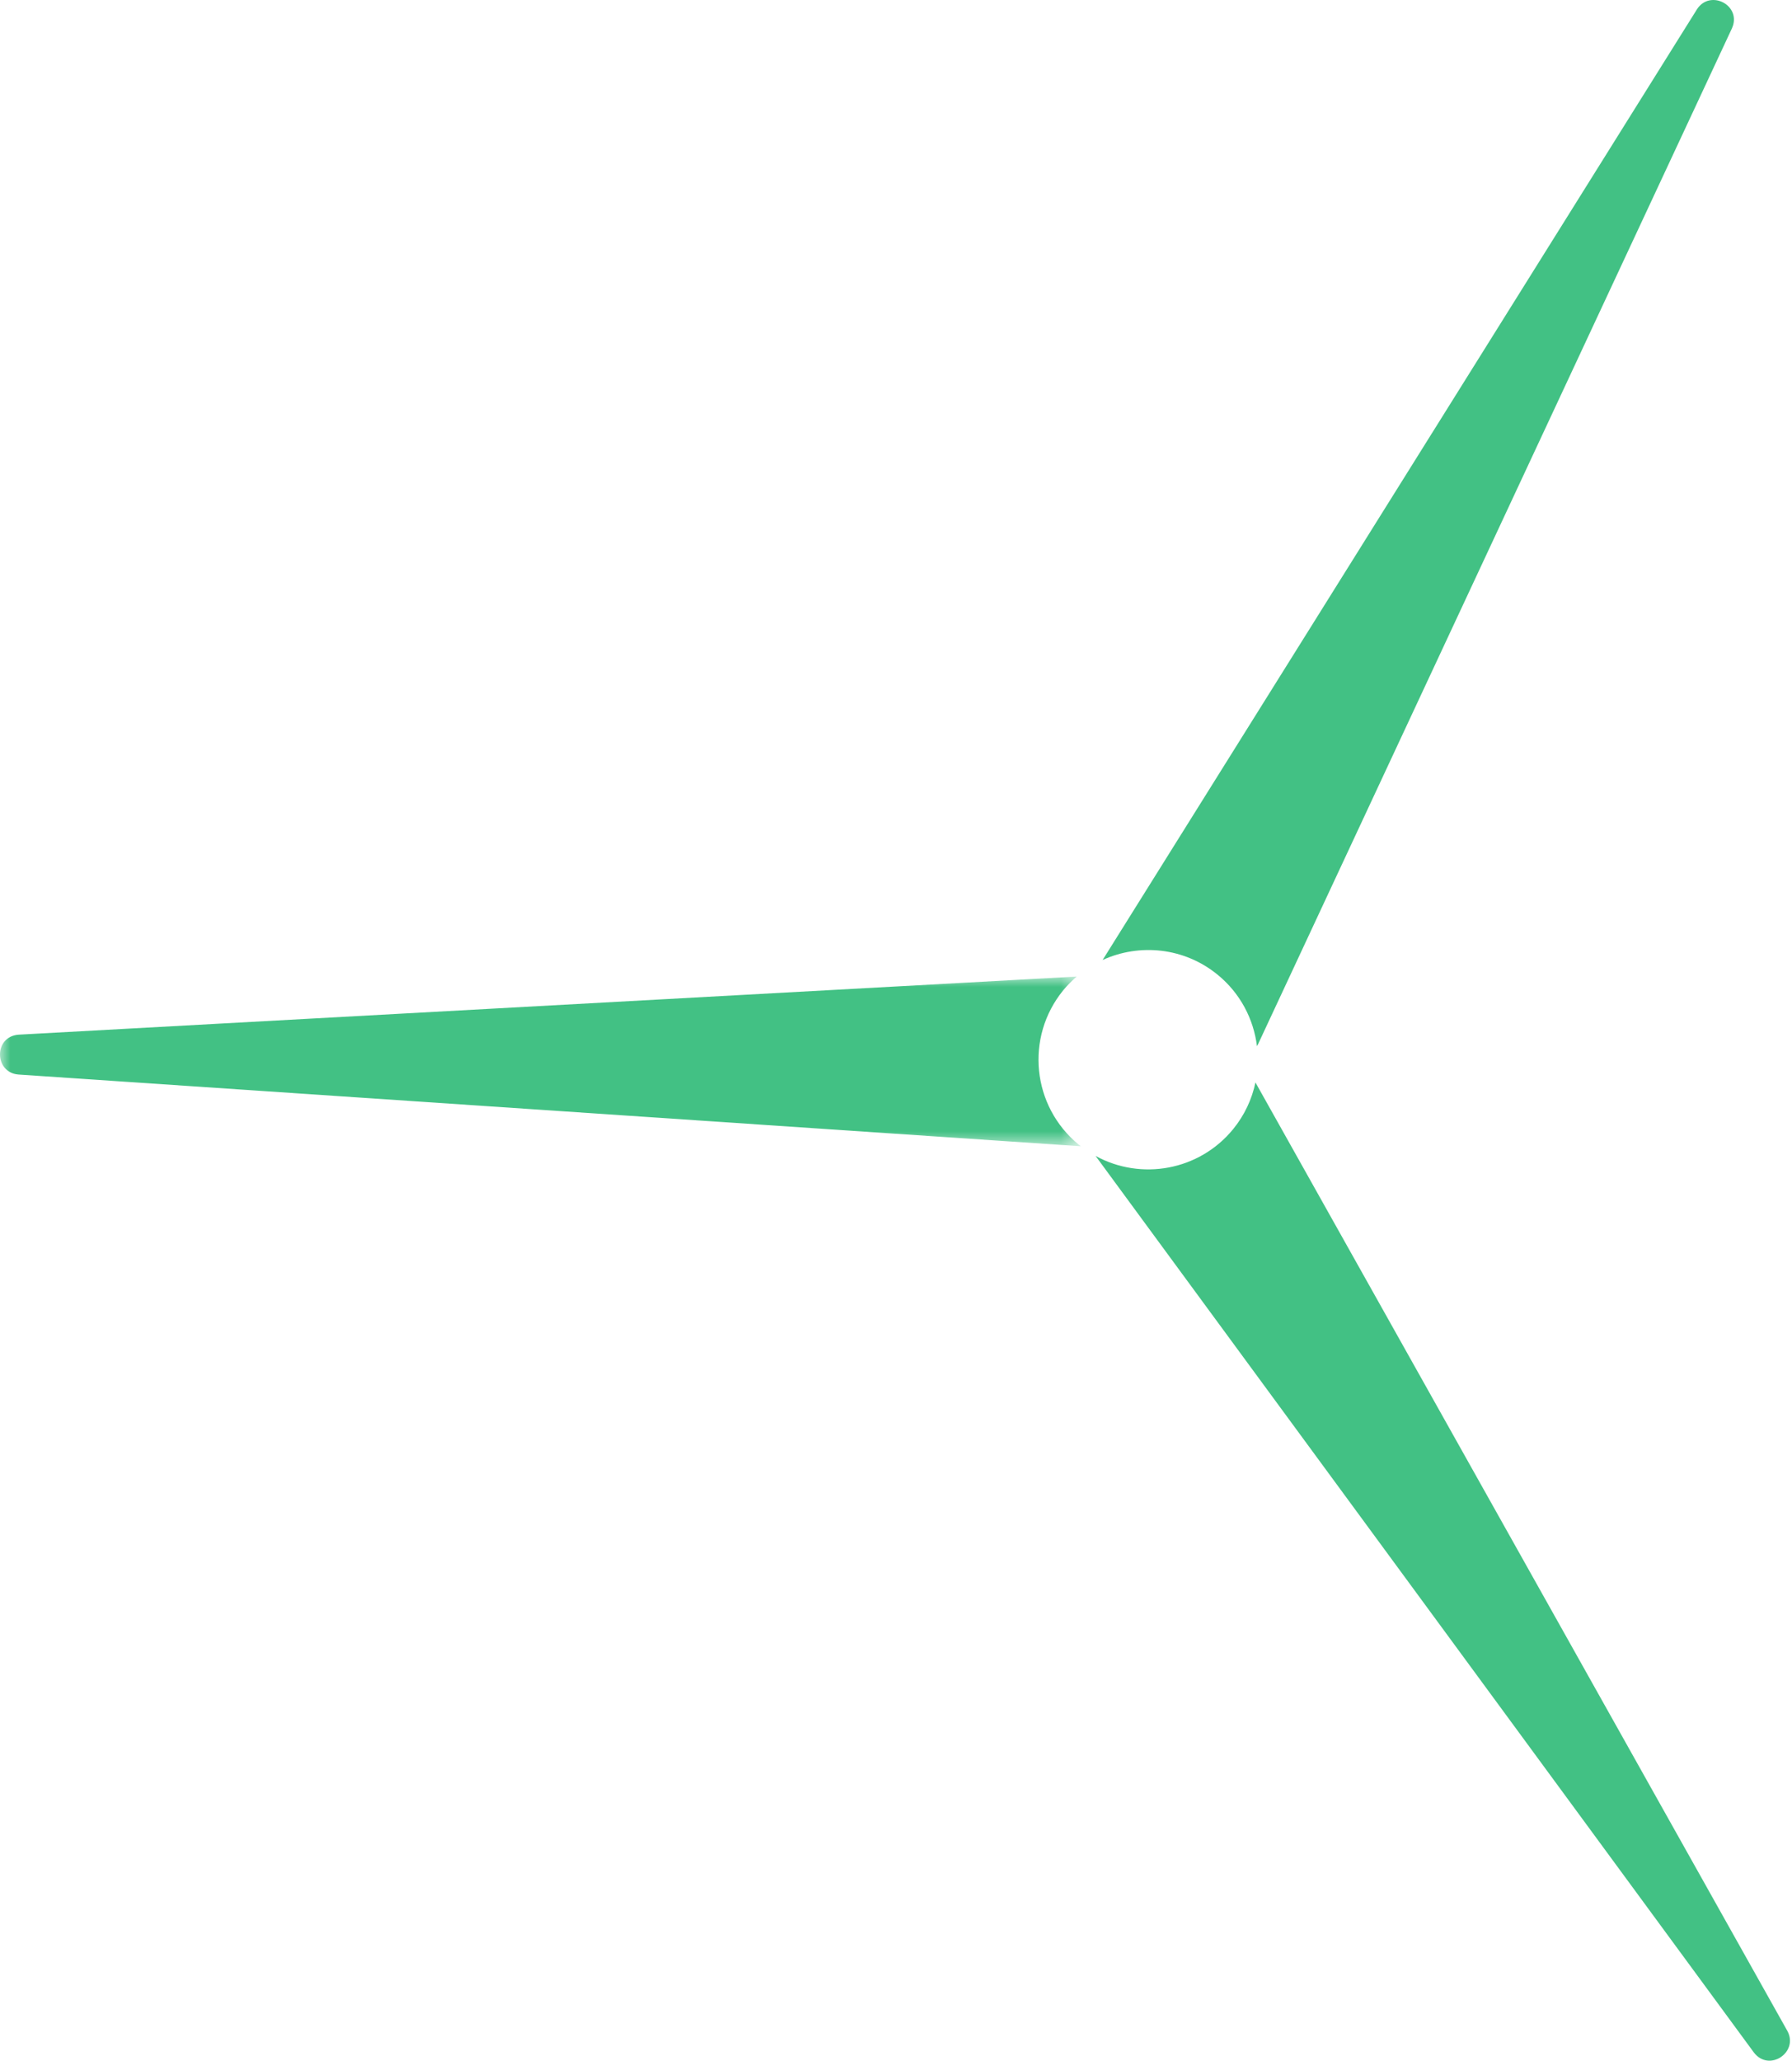 <?xml version="1.0" encoding="UTF-8"?>
<svg width="87px" height="100px" viewBox="0 0 87 100" version="1.1" xmlns="http://www.w3.org/2000/svg" xmlns:xlink="http://www.w3.org/1999/xlink">
    <title>Group Copy</title>
    <defs>
        <polygon id="path-1" points="0 0 52.48 0 52.48 8.237 0 8.237"></polygon>
    </defs>
    <g id="Page-1---RD-2" stroke="none" stroke-width="1" fill="none" fill-rule="evenodd">
        <g id="Desktop-/-Projects-/-Single" transform="translate(-212, -1233)">
            <g id="Group-Copy" transform="translate(212, 1233)">
                <path d="M59.116,47.302 C60.219,48.204 60.862,49.457 61.025,50.768 C61.039,50.739 61.058,50.714 61.071,50.685 C61.071,50.685 84.085,1.374 84.085,1.374 C84.581,0.26 83.025,-0.543 82.386,0.451 L53.531,46.586 C55.319,45.769 57.492,45.973 59.116,47.302" id="Fill-27" fill="#42C184"></path>
                <g id="Group-31" transform="translate(0, 47.389)">
                    <mask id="mask-2" fill="white">
                        <use xlink:href="#path-1"></use>
                    </mask>
                    <g id="Clip-30"></g>
                    <path d="M52.372,8.158 C50.095,6.296 49.759,2.94 51.622,0.664 C51.823,0.418 52.044,0.2 52.276,0 C40.95,0.622 0.904,2.821 0.904,2.821 C-0.313,2.91 -0.286,4.66 0.892,4.755 L52.48,8.237 C52.444,8.21 52.407,8.186 52.372,8.158" id="Fill-29" fill="#42C184" mask="url(#mask-2)"></path>
                </g>
                <path d="M86.774,98.554 L60.951,52.529 C60.781,53.335 60.424,54.114 59.867,54.796 C58.216,56.814 55.395,57.304 53.189,56.094 C56.192,60.182 85.149,99.602 85.149,99.602 C85.888,100.572 87.339,99.592 86.774,98.554" id="Fill-32" fill="#42C184"></path>
            </g>
        </g>
    </g>
</svg>